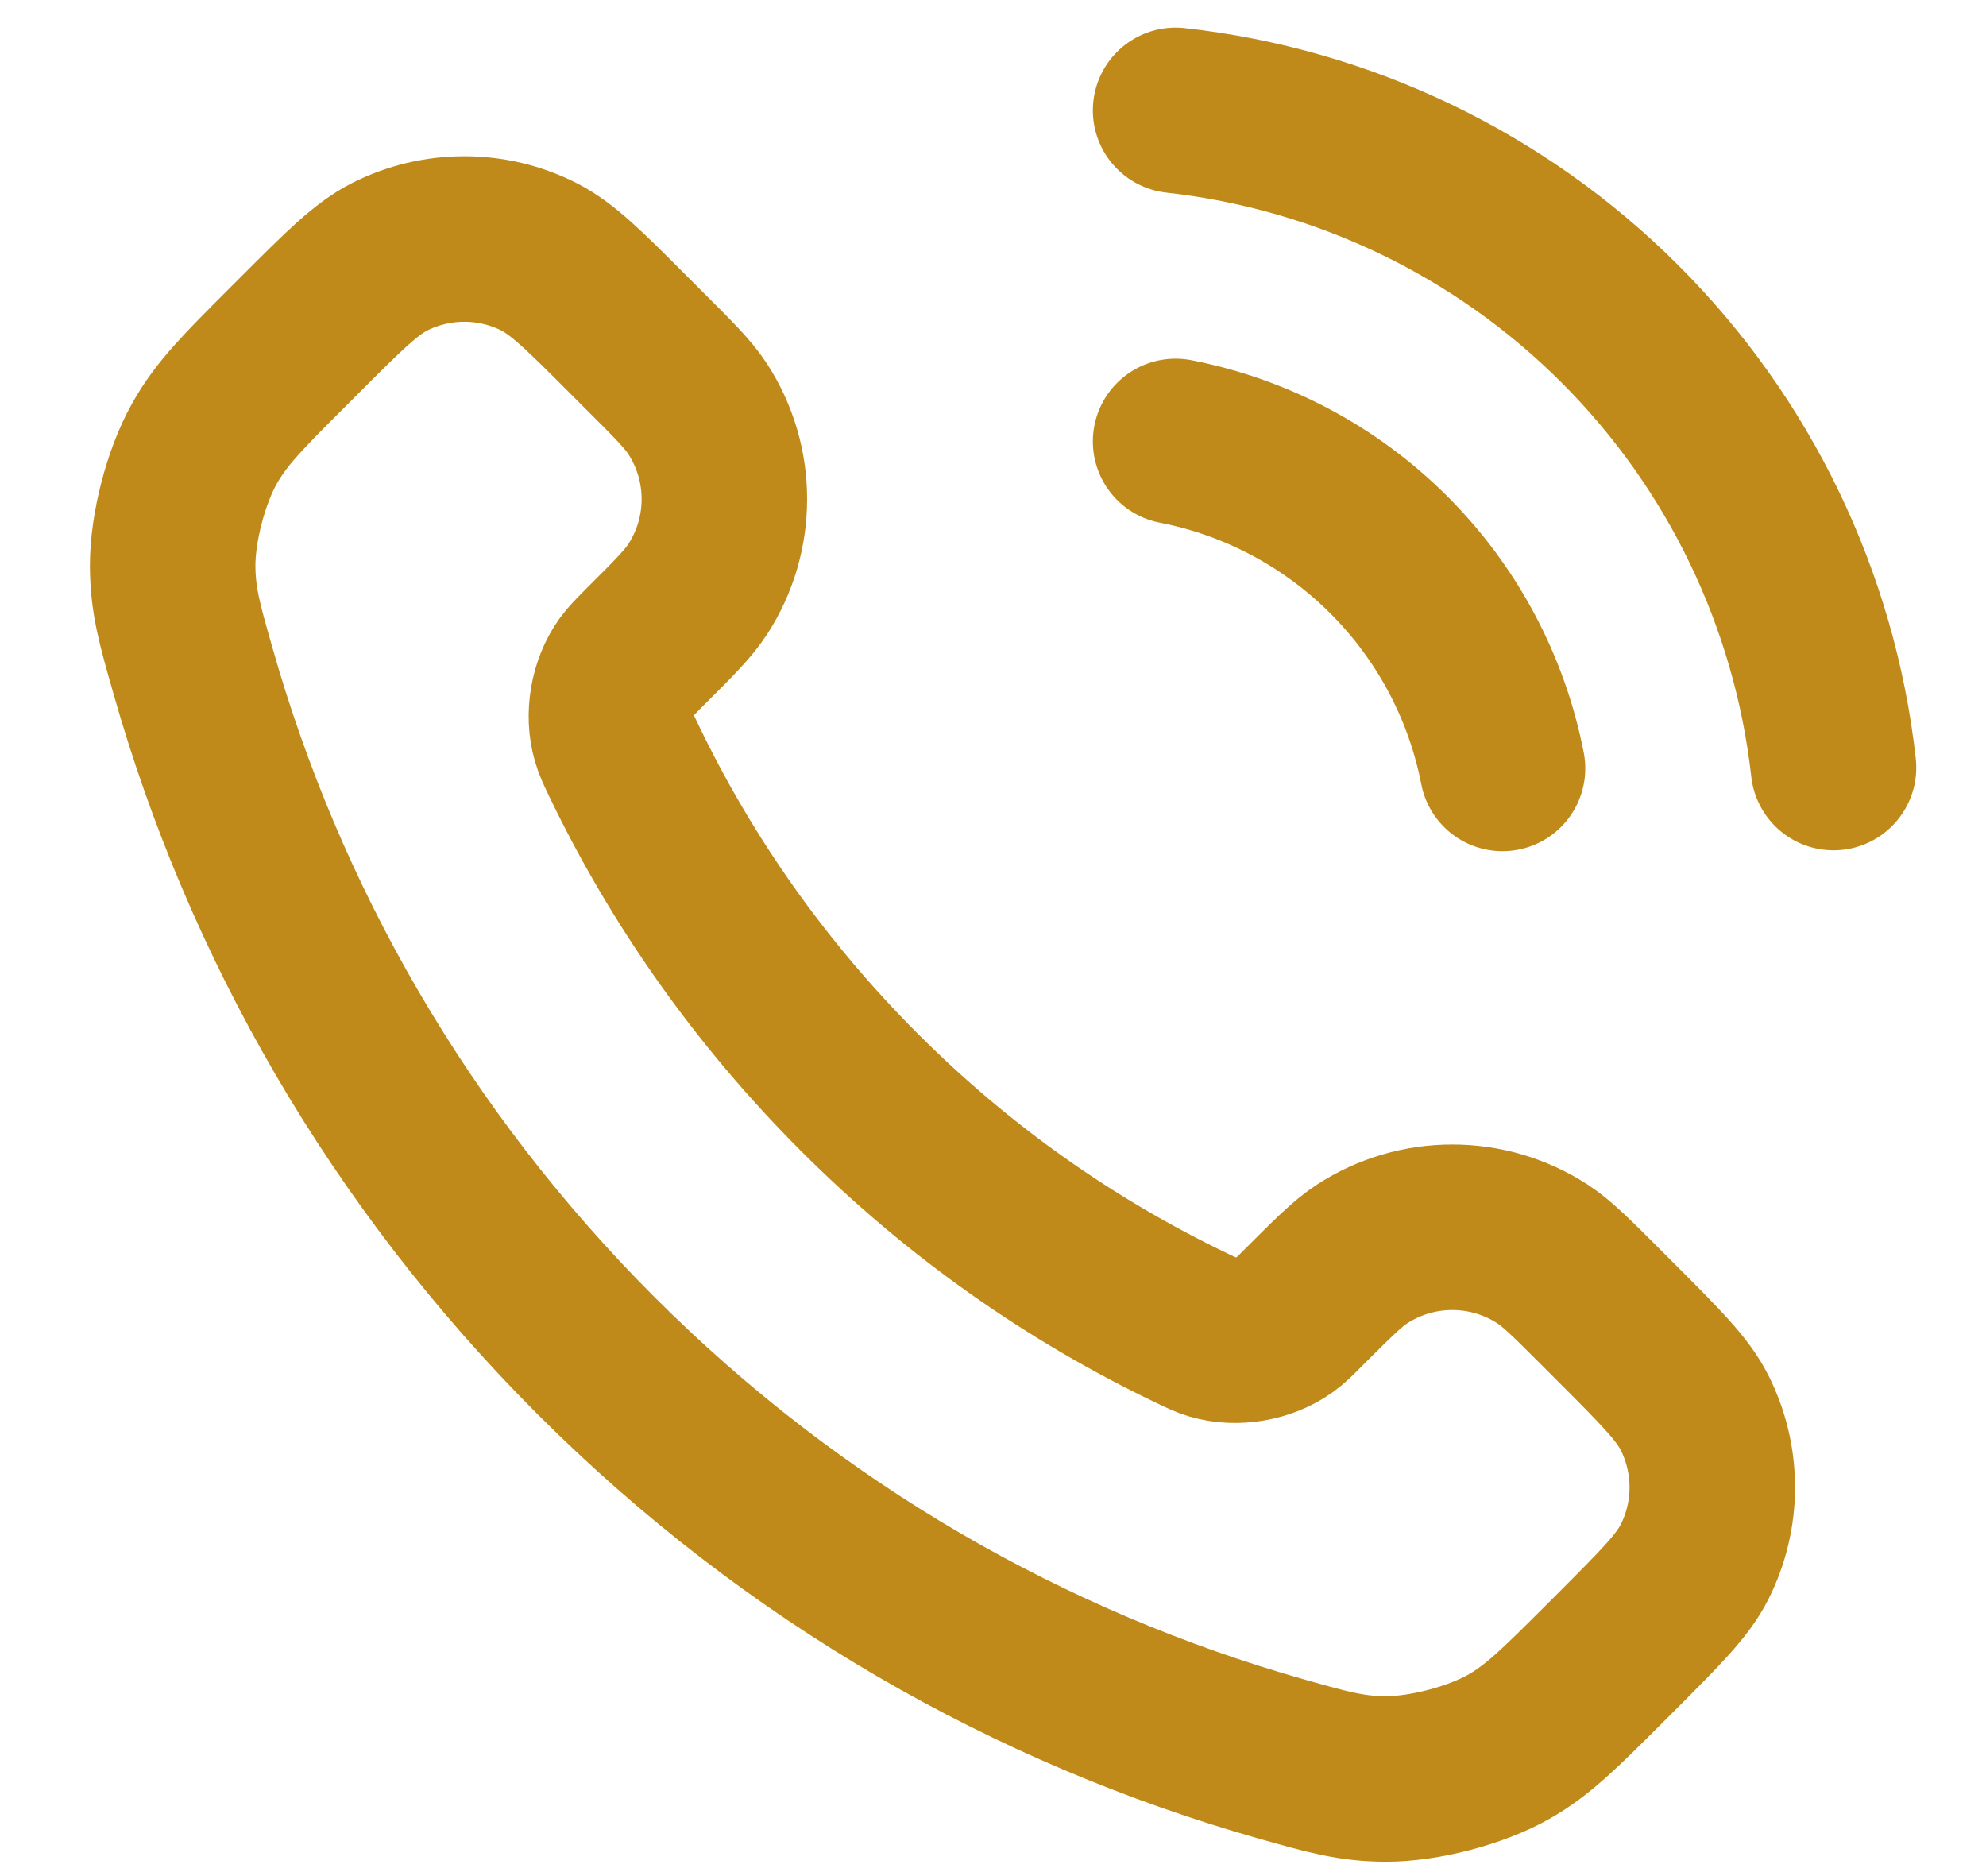 <svg width="18" height="17" viewBox="0 0 18 17" fill="none" xmlns="http://www.w3.org/2000/svg">
<path d="M10.655 4C11.388 4.143 12.061 4.501 12.589 5.029C13.117 5.557 13.475 6.23 13.618 6.963M10.655 1C12.177 1.169 13.597 1.851 14.68 2.933C15.764 4.015 16.447 5.433 16.618 6.955M7.788 9.897C6.887 8.996 6.175 7.977 5.653 6.89C5.608 6.796 5.586 6.75 5.569 6.69C5.507 6.48 5.552 6.222 5.679 6.044C5.715 5.994 5.758 5.951 5.843 5.865C6.106 5.603 6.237 5.472 6.323 5.34C6.646 4.843 6.646 4.202 6.323 3.705C6.237 3.573 6.106 3.442 5.843 3.18L5.697 3.034C5.299 2.635 5.099 2.436 4.885 2.327C4.46 2.112 3.957 2.112 3.531 2.327C3.317 2.436 3.118 2.635 2.719 3.034L2.601 3.152C2.204 3.549 2.005 3.748 1.854 4.018C1.685 4.317 1.564 4.783 1.565 5.126C1.566 5.436 1.626 5.648 1.747 6.071C2.392 8.346 3.611 10.493 5.402 12.284C7.193 14.075 9.339 15.293 11.614 15.939C12.038 16.059 12.249 16.119 12.559 16.12C12.903 16.121 13.368 16 13.668 15.832C13.938 15.68 14.136 15.481 14.534 15.084L14.652 14.966C15.05 14.567 15.25 14.368 15.358 14.154C15.573 13.728 15.573 13.226 15.358 12.8C15.25 12.586 15.05 12.387 14.652 11.988L14.506 11.842C14.244 11.58 14.113 11.449 13.981 11.363C13.483 11.04 12.842 11.04 12.345 11.363C12.213 11.449 12.082 11.58 11.82 11.842C11.735 11.928 11.692 11.97 11.642 12.006C11.463 12.134 11.205 12.178 10.995 12.117C10.936 12.099 10.889 12.077 10.796 12.032C9.708 11.51 8.689 10.799 7.788 9.897Z" stroke="#BF8A1A" stroke-width="1.5" stroke-linecap="round" stroke-linejoin="round"/>
</svg>
